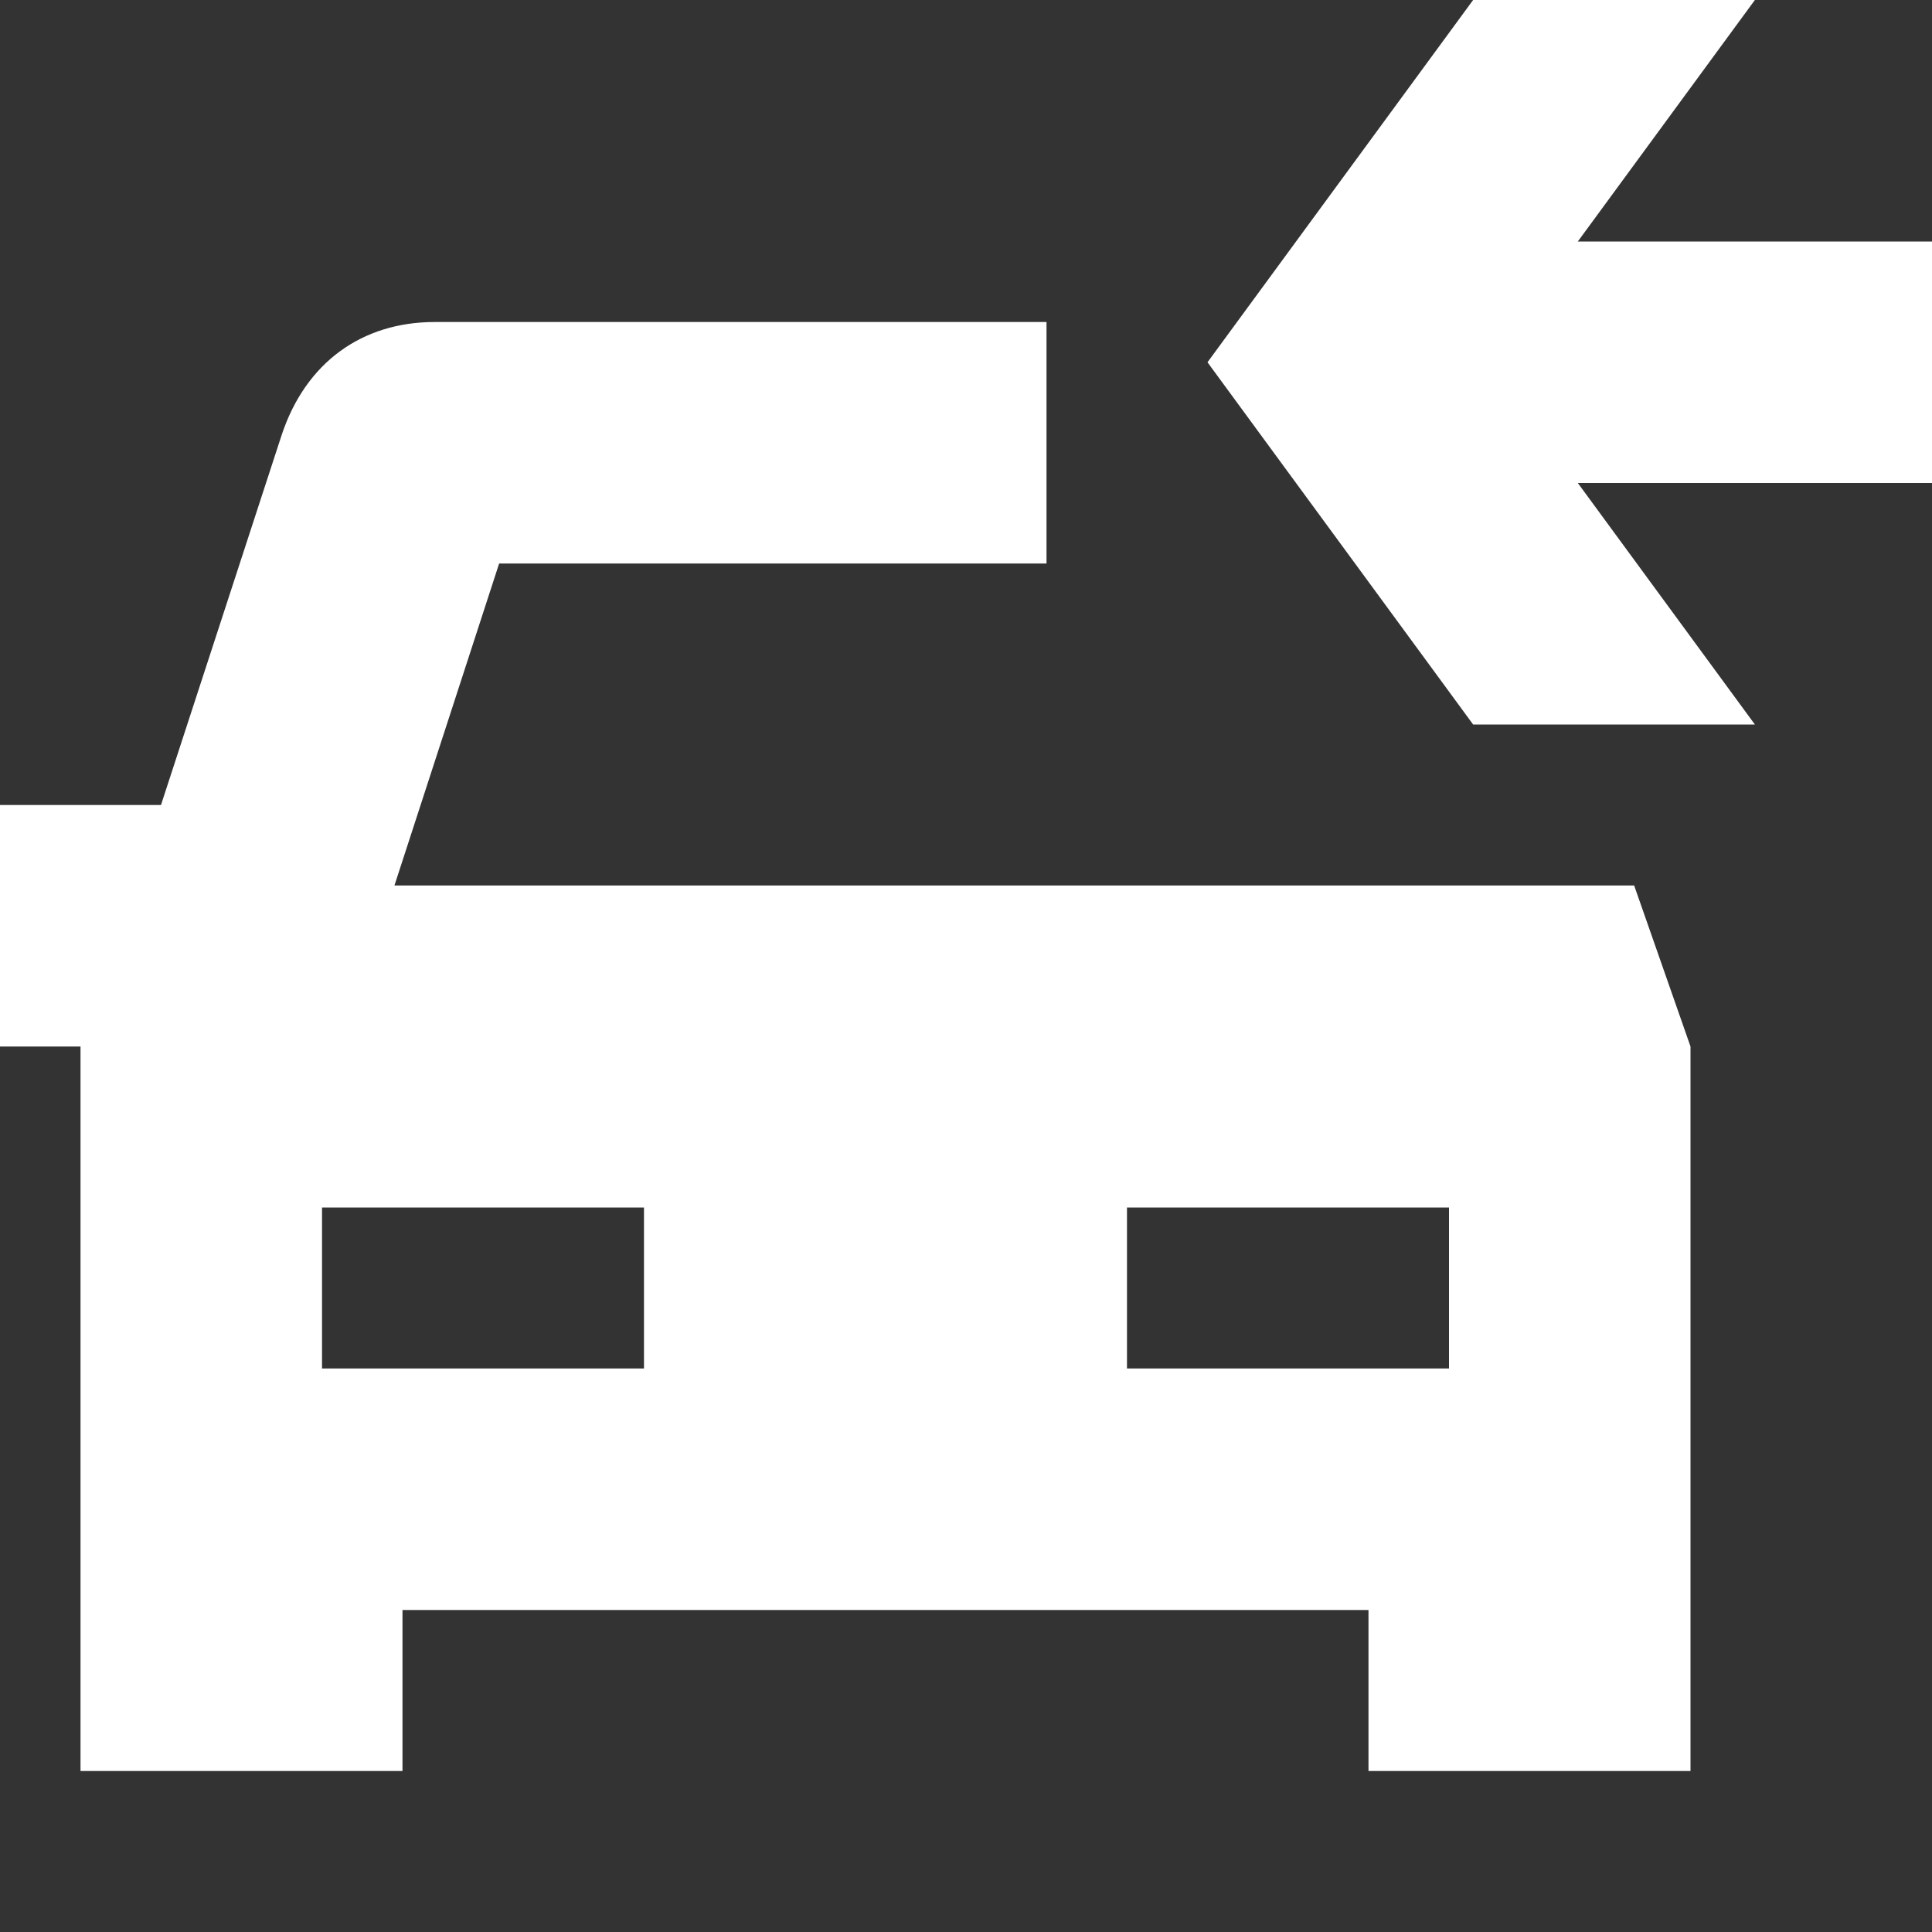 <svg width="37" height="37" viewBox="0 0 37 37" fill="none" xmlns="http://www.w3.org/2000/svg">
<rect x="0" y="0" width="37" height="37" fill="#333333" stroke="none"/>
<path fill-rule="evenodd" clip-rule="evenodd" d="M30.217 4.625H37V9.25H30.217L33.608 13.875H28.212L23.125 6.938L28.212 0H33.608L30.217 4.625ZM9.559 10.792L7.554 16.958H31.296L32.375 20.042V33.917H26.208V30.833H7.708V33.917H1.542V20.042H0V15.417H3.083L5.396 8.325C5.858 6.938 6.937 6.167 8.325 6.167H20.042V10.792H9.559ZM6.167 26.208H12.333V23.125H6.167V26.208ZM21.583 26.208H27.75V23.125H21.583V26.208Z" fill="white"/>
</svg>
